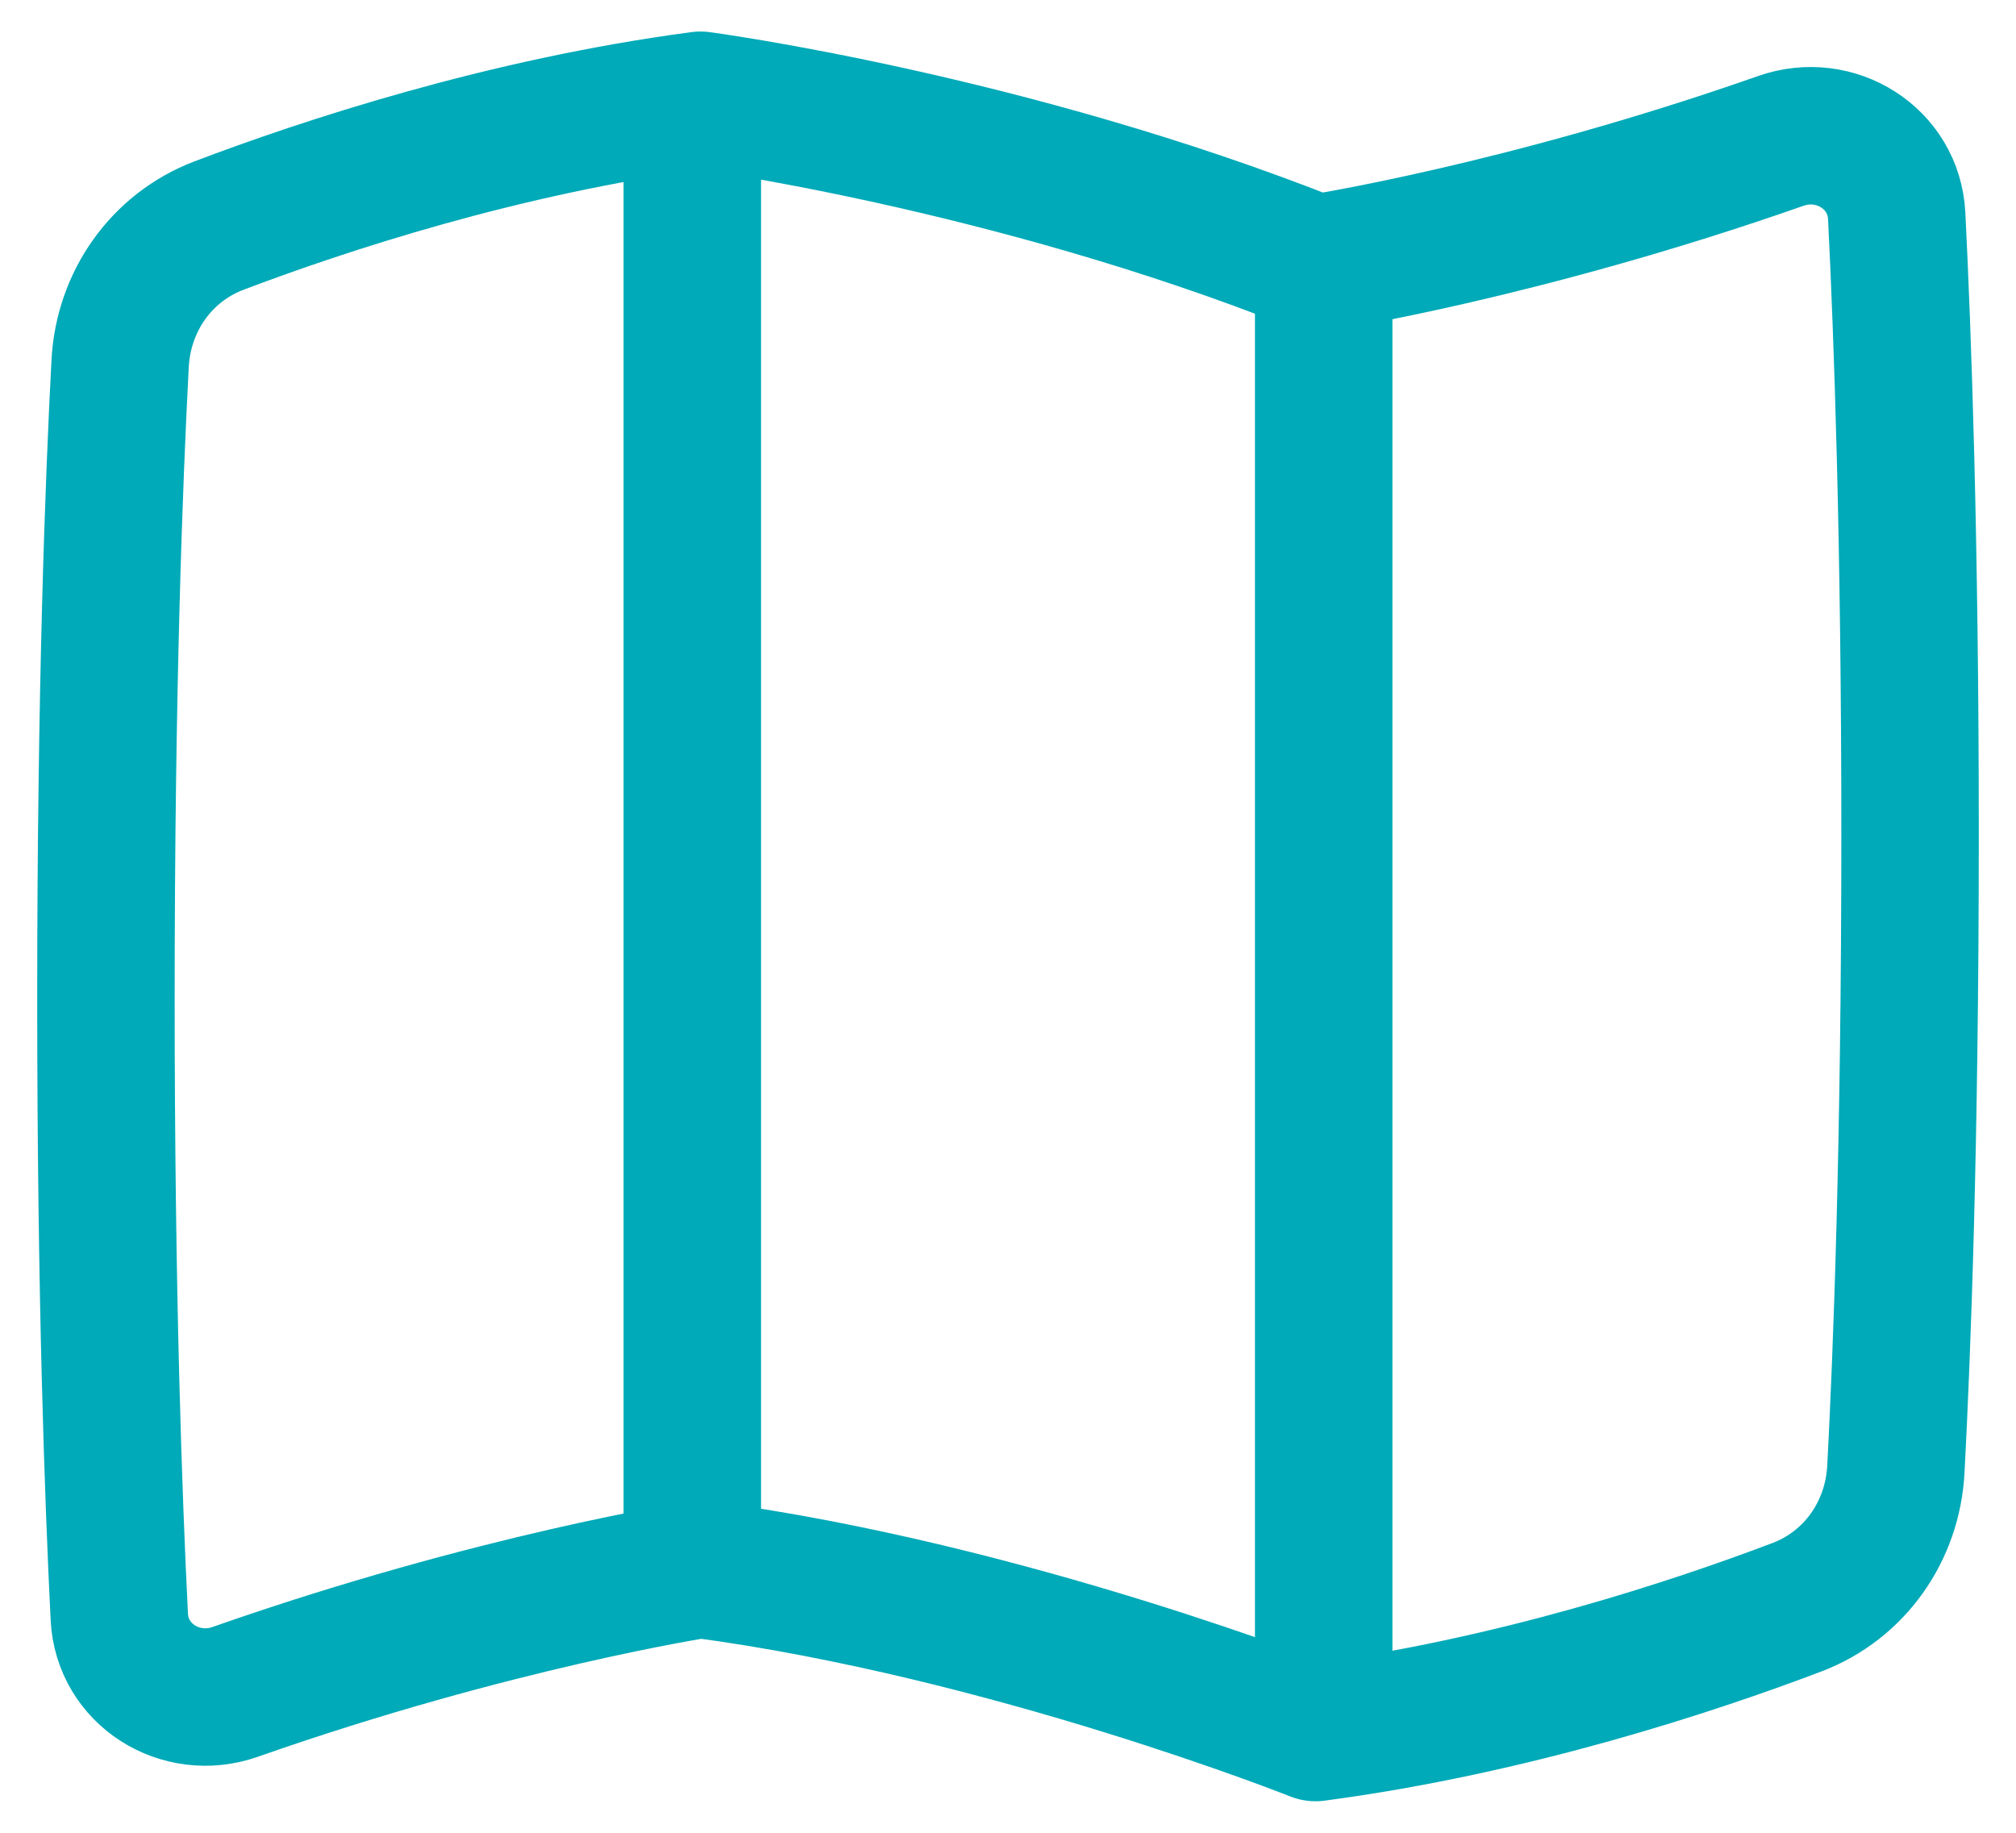 <?xml version="1.0" encoding="UTF-8"?> <svg xmlns="http://www.w3.org/2000/svg" width="22" height="20" viewBox="0 0 22 20" fill="none"><path d="M7.644 1.094C5.494 1.379 3.527 2.03 2.391 2.461C1.759 2.701 1.347 3.291 1.311 3.966C1.245 5.21 1.156 7.518 1.156 10.891C1.156 14.115 1.238 16.367 1.302 17.645C1.334 18.274 1.971 18.671 2.565 18.463C5.392 17.47 7.644 17.125 7.644 17.125C11 17.57 14.356 18.906 14.356 18.906C16.506 18.621 18.473 17.97 19.609 17.539C20.241 17.299 20.653 16.709 20.689 16.034C20.755 14.79 20.844 12.482 20.844 9.109C20.844 5.885 20.762 3.633 20.698 2.355C20.666 1.726 20.029 1.329 19.435 1.537C16.608 2.53 14.356 2.875 14.356 2.875C11 1.539 7.644 1.094 7.644 1.094Z" stroke="#00AAB8" stroke-width="1.5" stroke-linecap="round" stroke-linejoin="round"></path><path d="M7.555 17.102V1.153" stroke="#00AAB8" stroke-width="1.5" stroke-linecap="round" stroke-linejoin="round"></path><path d="M14.445 2.898V18.848" stroke="#00AAB8" stroke-width="1.5" stroke-linecap="round" stroke-linejoin="round"></path></svg> 